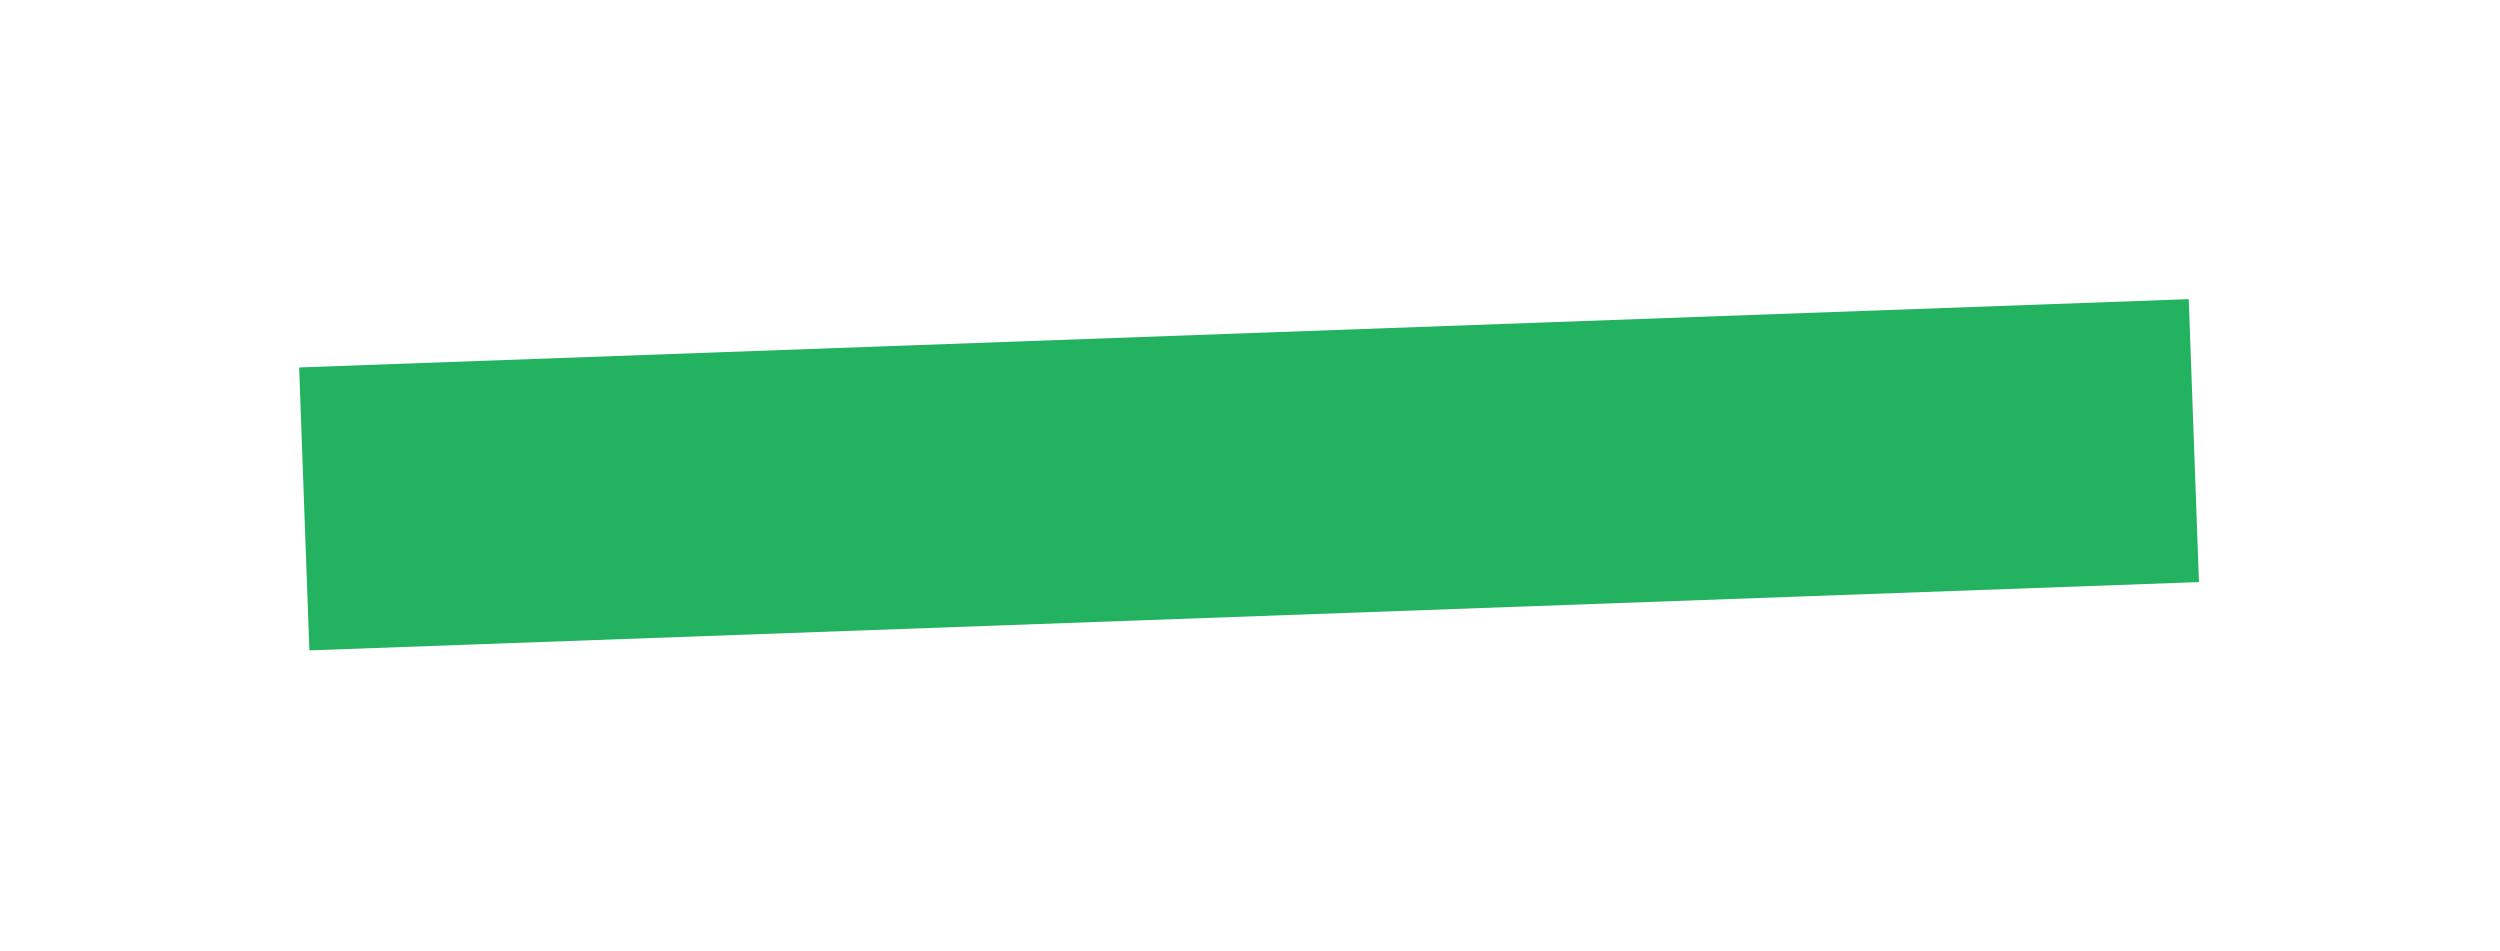 <svg width="468" height="178" viewBox="0 0 468 178" fill="none" xmlns="http://www.w3.org/2000/svg">
<g filter="url(#filter0_dg_188_163)">
<rect x="56" y="68.786" width="353.963" height="53" transform="rotate(-2.07 56 68.786)" fill="#23B260"/>
</g>
<defs>
<filter id="filter0_dg_188_163" x="0" y="0" width="467.646" height="177.751" filterUnits="userSpaceOnUse" color-interpolation-filters="sRGB">
<feFlood flood-opacity="0" result="BackgroundImageFix"/>
<feColorMatrix in="SourceAlpha" type="matrix" values="0 0 0 0 0 0 0 0 0 0 0 0 0 0 0 0 0 0 127 0" result="hardAlpha"/>
<feOffset/>
<feGaussianBlur stdDeviation="28"/>
<feComposite in2="hardAlpha" operator="out"/>
<feColorMatrix type="matrix" values="0 0 0 0 0.102 0 0 0 0 1 0 0 0 0 0.482 0 0 0 0.29 0"/>
<feBlend mode="normal" in2="BackgroundImageFix" result="effect1_dropShadow_188_163"/>
<feBlend mode="normal" in="SourceGraphic" in2="effect1_dropShadow_188_163" result="shape"/>
<feTurbulence type="fractalNoise" baseFrequency="0.025 0.025" numOctaves="3" seed="3961" />
<feDisplacementMap in="shape" scale="75.4" xChannelSelector="R" yChannelSelector="G" result="displacedImage" width="100%" height="100%" />
<feMerge result="effect2_texture_188_163">
<feMergeNode in="displacedImage"/>
</feMerge>
</filter>
</defs>
</svg>
